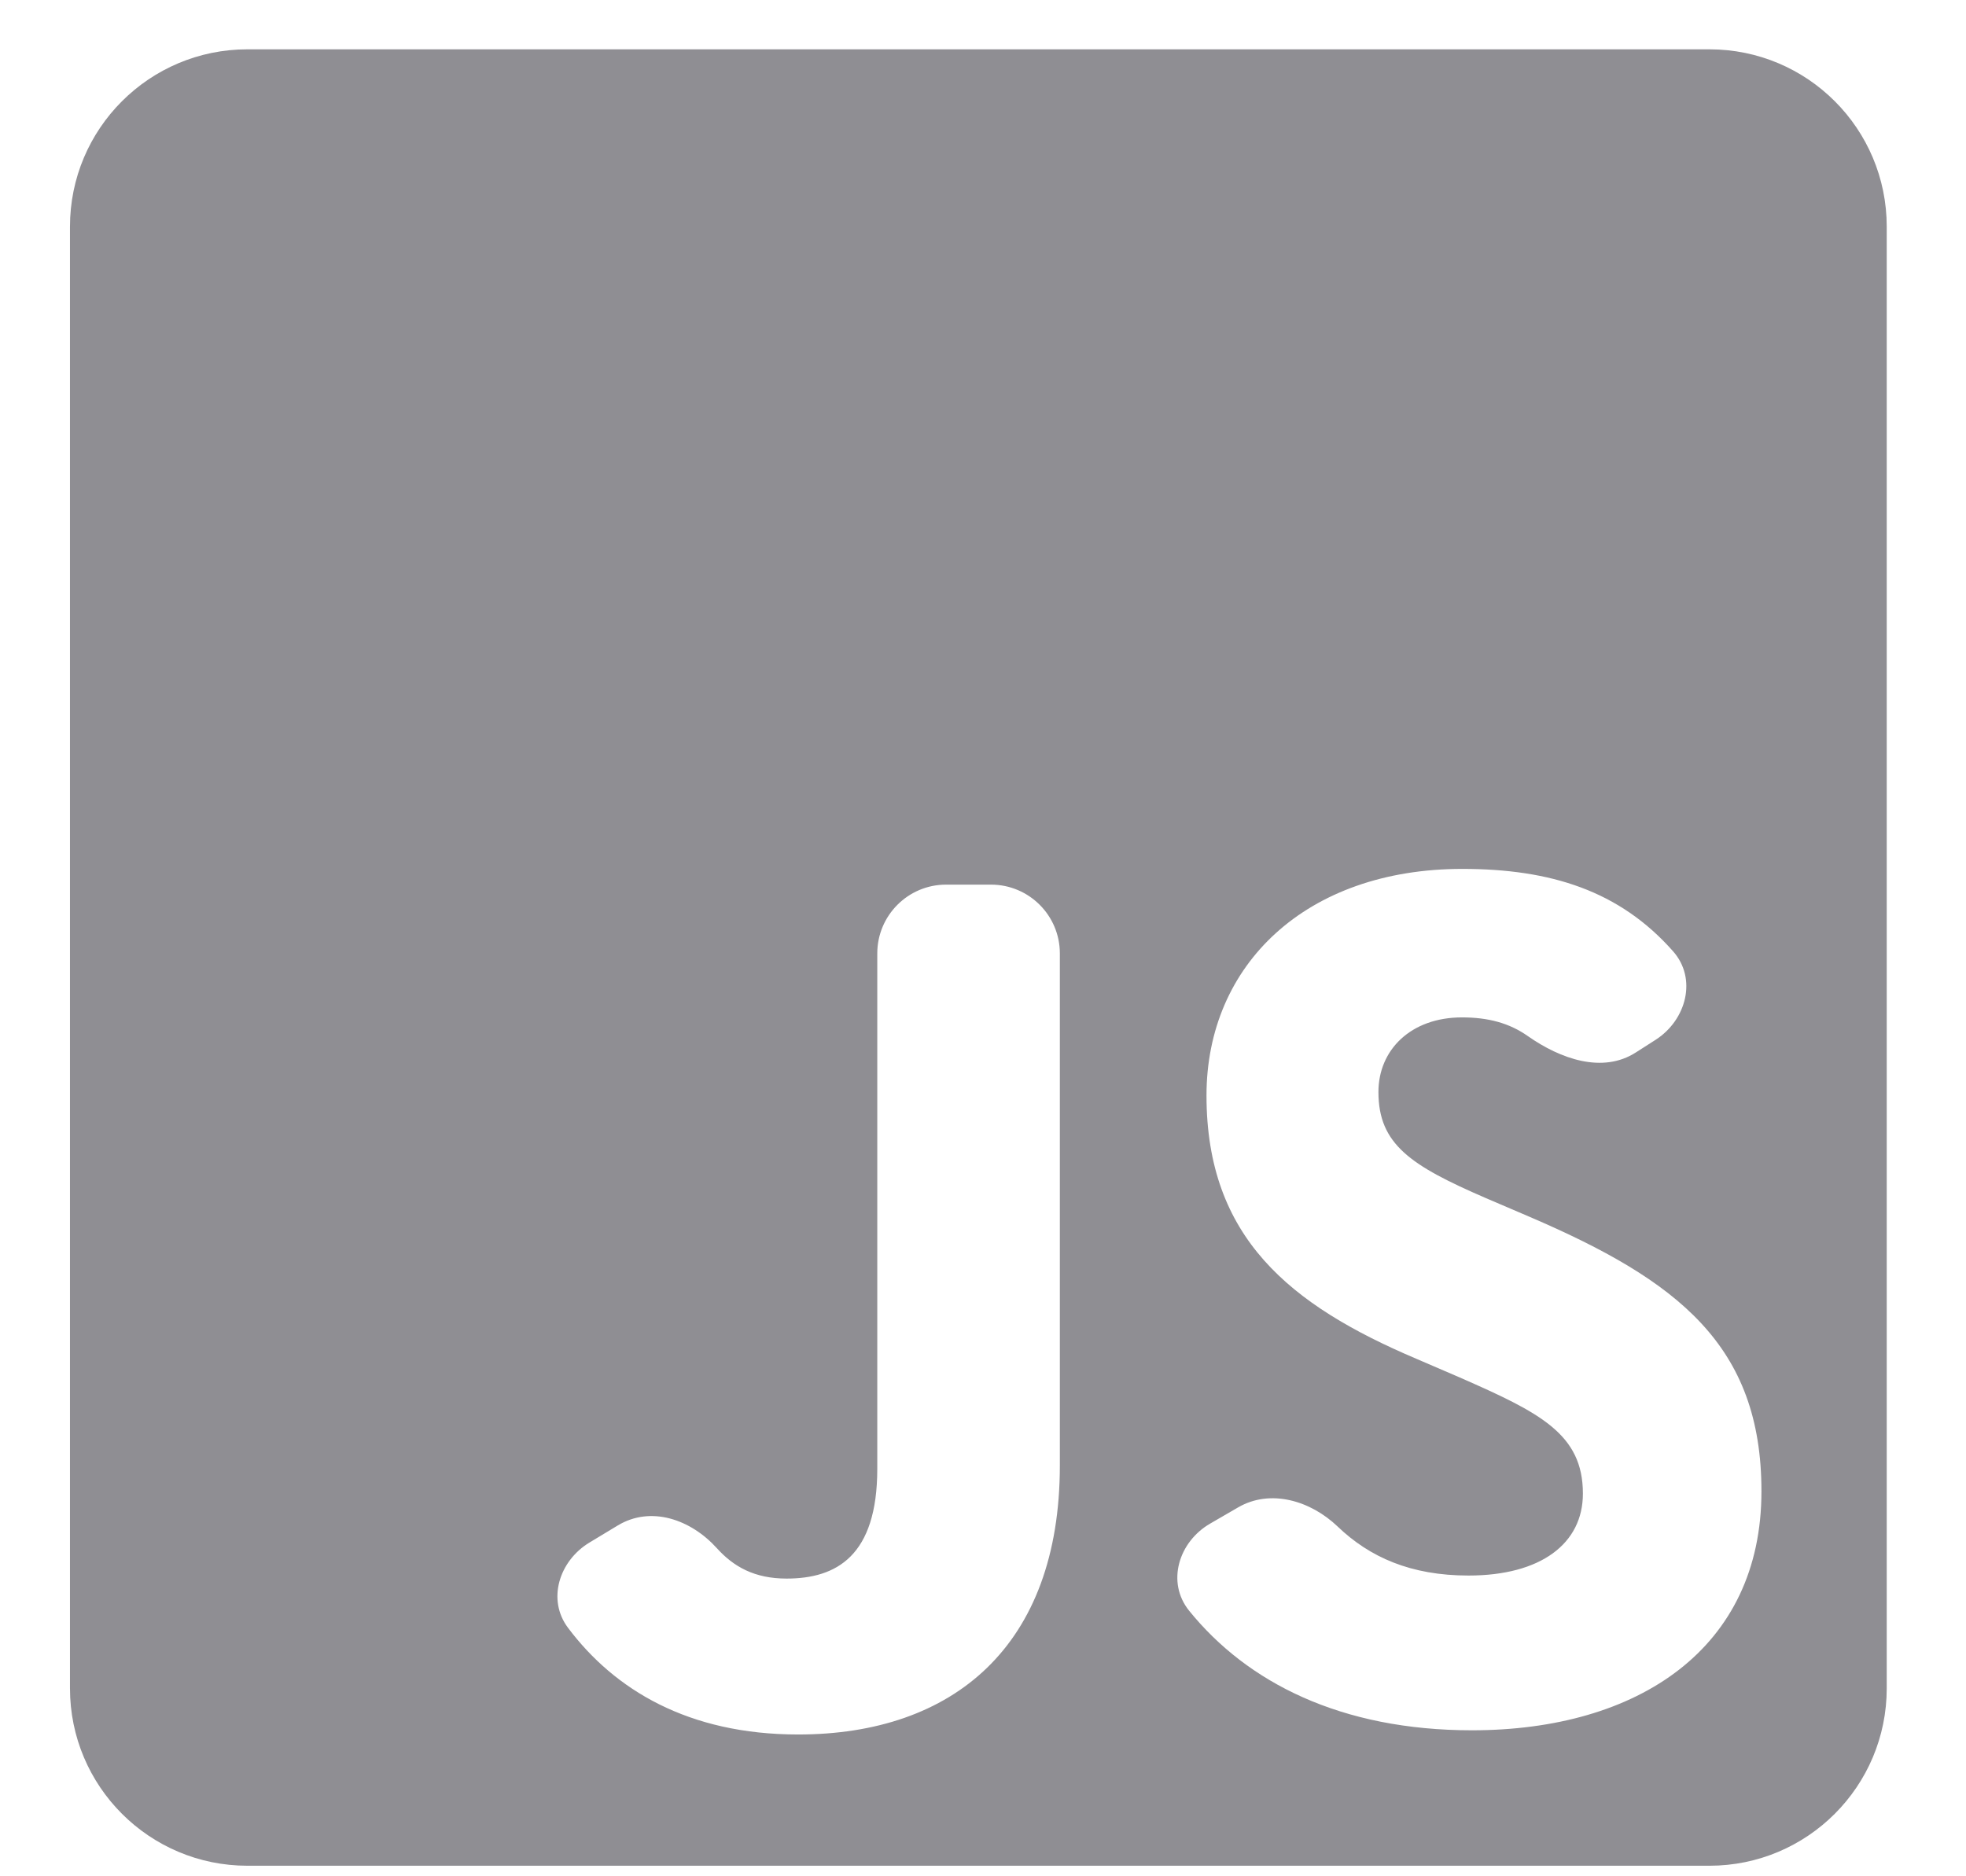 <svg width="22" height="21" viewBox="0 0 22 21" fill="none" xmlns="http://www.w3.org/2000/svg">
<path fill-rule="evenodd" clip-rule="evenodd" d="M2.769 0.552H19.128C20.225 0.552 21.113 1.44 21.113 2.537V18.896C21.113 19.993 20.225 20.882 19.128 20.882H2.769C1.672 20.882 0.783 19.993 0.783 18.896V2.537C0.783 1.44 1.672 0.552 2.769 0.552ZM11.86 16.401C11.86 18.426 10.664 19.413 8.932 19.413C7.701 19.413 6.876 18.911 6.357 18.22C6.119 17.905 6.257 17.471 6.594 17.266L6.912 17.074C7.284 16.849 7.731 17.006 8.022 17.328C8.209 17.535 8.443 17.668 8.802 17.668C9.359 17.668 9.817 17.416 9.817 16.439V10.671C9.817 10.246 10.162 9.901 10.587 9.901H11.089C11.515 9.901 11.86 10.246 11.86 10.671V16.401ZM16.472 19.366C15.004 19.366 13.956 18.831 13.306 18.027C13.05 17.709 13.189 17.256 13.543 17.052L13.855 16.871C14.217 16.661 14.666 16.796 14.968 17.085C15.326 17.428 15.785 17.634 16.433 17.634C17.243 17.634 17.713 17.276 17.713 16.717C17.713 16.047 17.229 15.81 16.335 15.417L15.847 15.207C14.436 14.607 13.501 13.853 13.501 12.261C13.501 10.796 14.617 9.725 16.363 9.725C17.355 9.725 18.125 9.971 18.722 10.647C18.993 10.953 18.872 11.415 18.528 11.637L18.306 11.779C17.933 12.019 17.462 11.852 17.098 11.597C16.89 11.45 16.652 11.387 16.36 11.387C15.788 11.387 15.425 11.75 15.425 12.222C15.425 12.809 15.788 13.046 16.626 13.409L17.114 13.618C18.776 14.331 19.711 15.058 19.711 16.69C19.712 18.45 18.33 19.366 16.472 19.366Z" fill="#8F8E93"/>
</svg>
